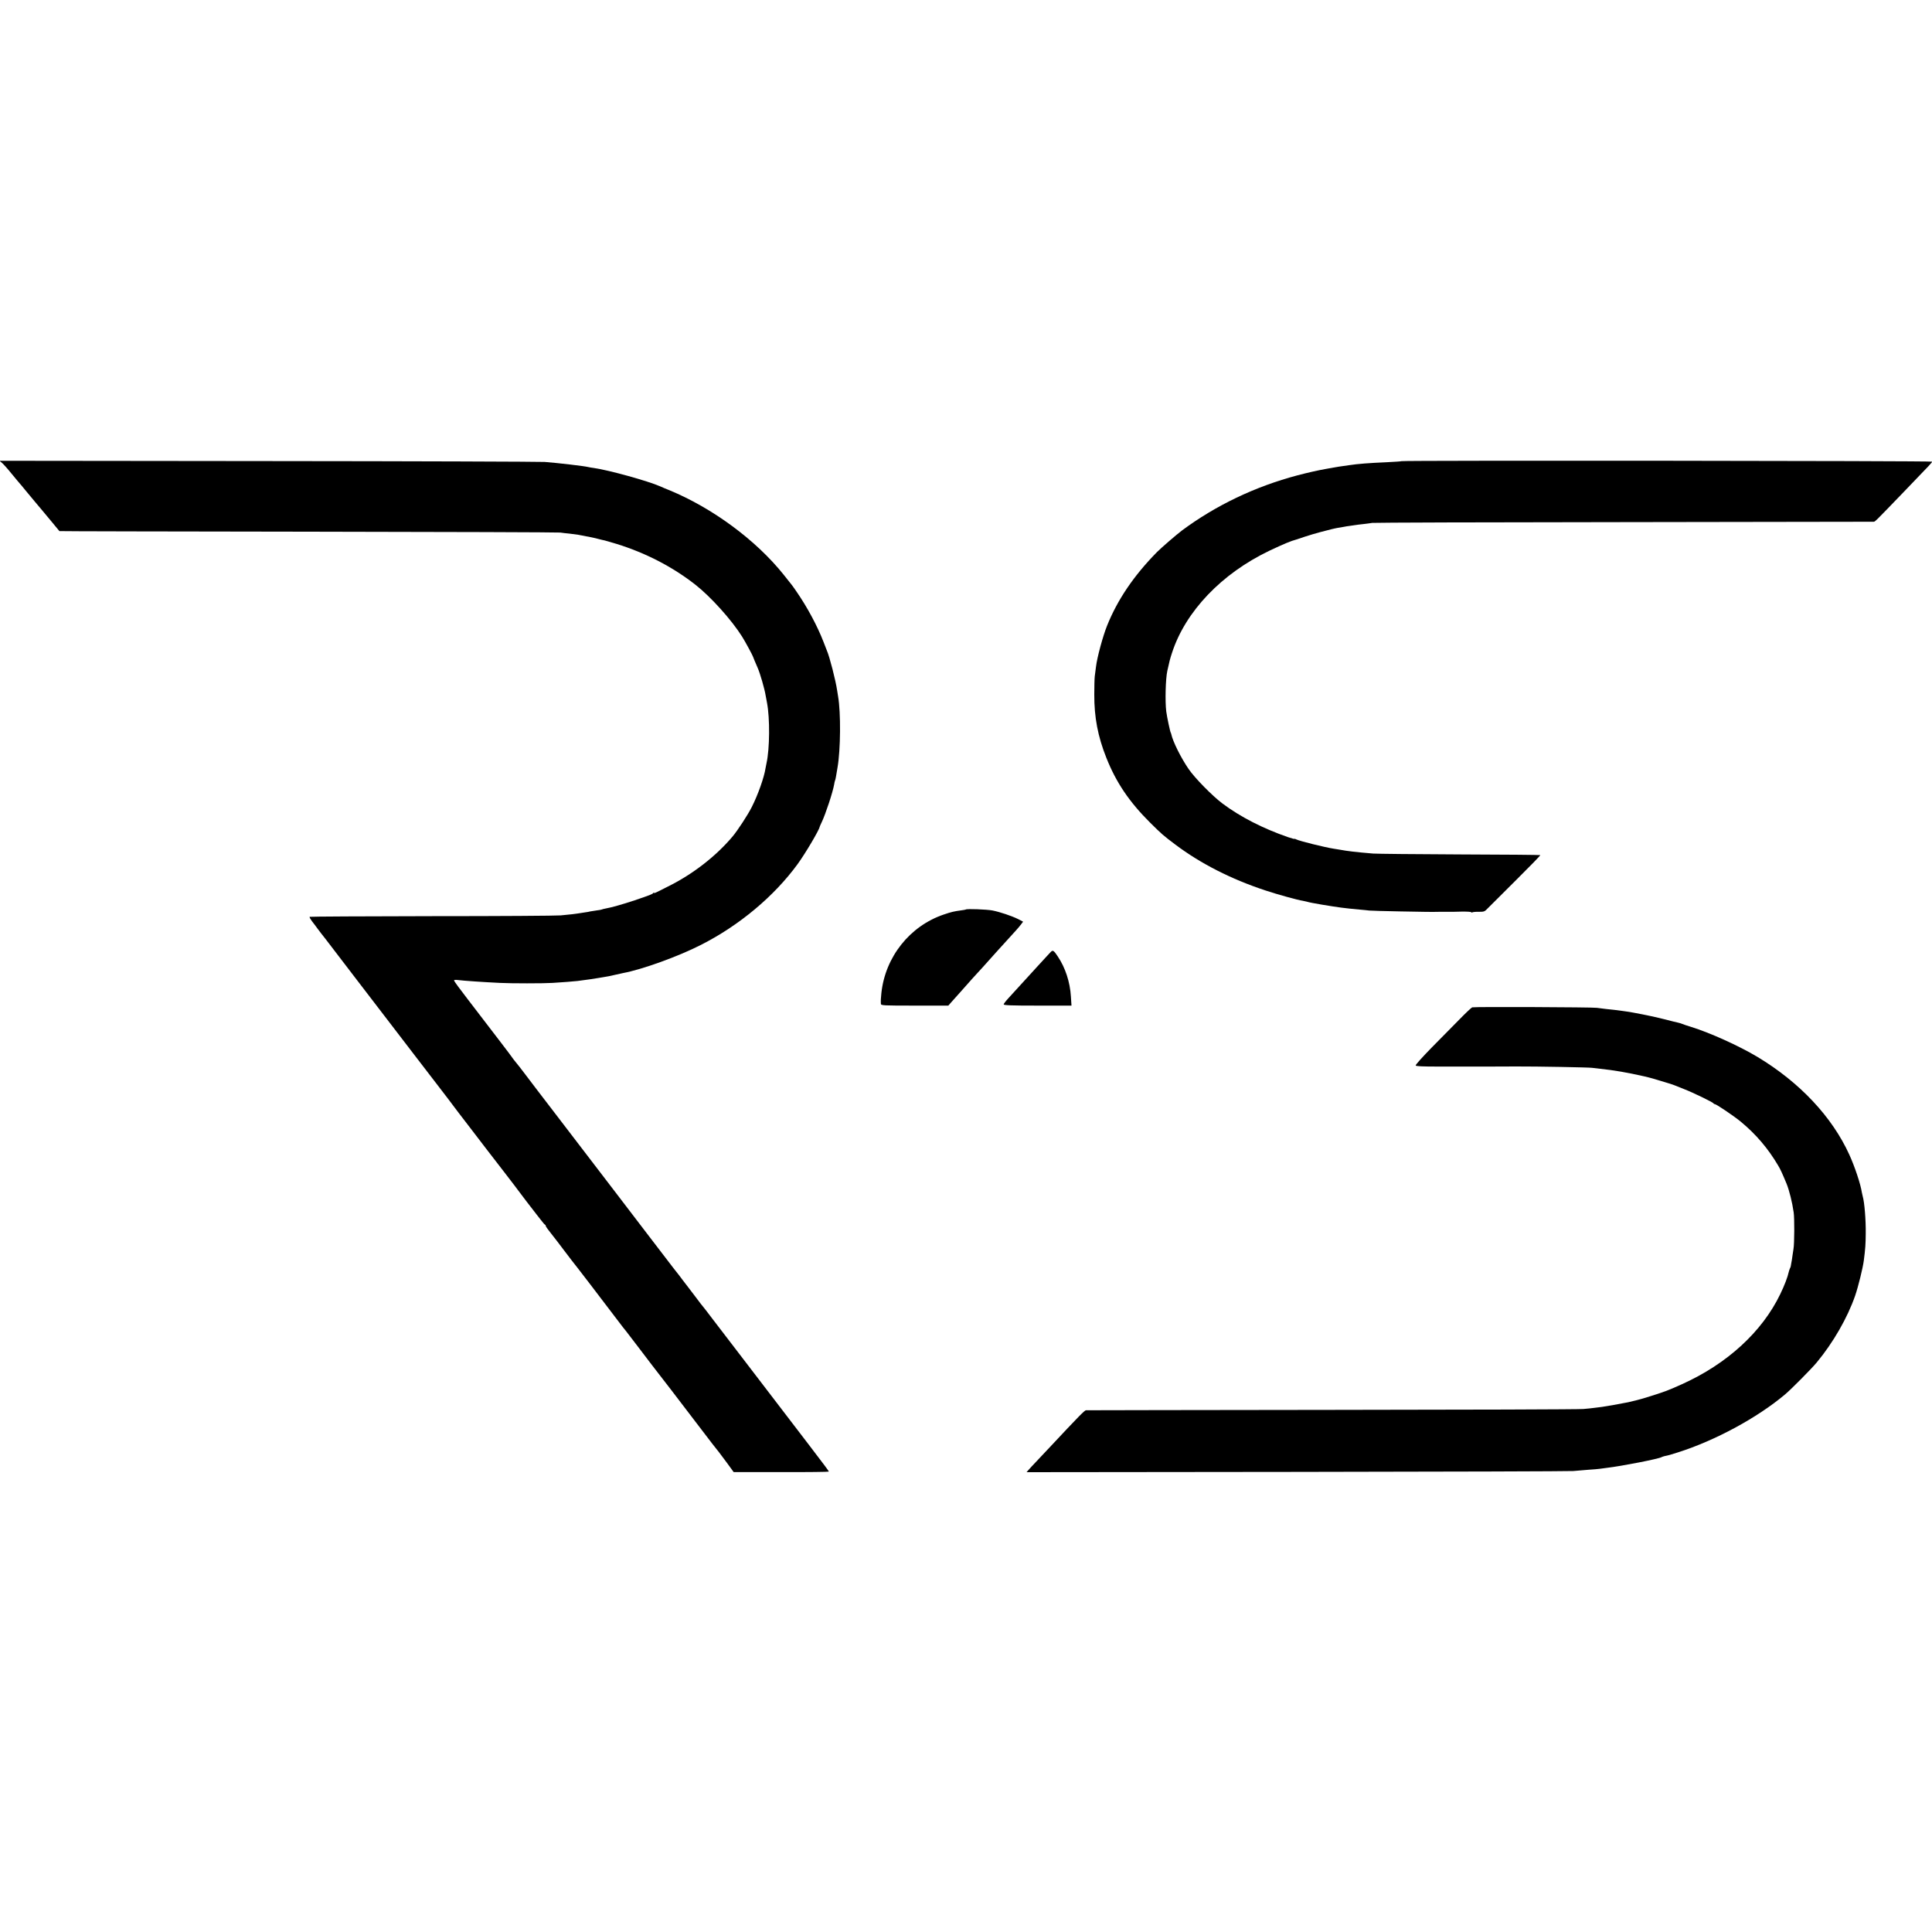 <?xml version="1.0" standalone="no"?>
<!DOCTYPE svg PUBLIC "-//W3C//DTD SVG 20010904//EN"
 "http://www.w3.org/TR/2001/REC-SVG-20010904/DTD/svg10.dtd">
<svg version="1.0" xmlns="http://www.w3.org/2000/svg"
 width="2000pt" height="2000pt" viewBox="0 0 2000 2000"
 preserveAspectRatio="xMidYMid meet">
<g transform="translate(0,2000) scale(0.1,-0.1)"
fill="#000000" stroke="none">
<path d="M21 15208 c15 -13 60 -63 100 -113 41 -49 79 -96 86 -103 7 -7 29
-34 50 -60 21 -26 65 -79 98 -118 33 -39 69 -82 80 -95 10 -13 55 -67 99 -119
43 -52 80 -96 81 -98 2 -2 1161 -4 2576 -6 1416 -2 2590 -6 2609 -9 19 -3 62
-8 95 -11 33 -4 73 -9 90 -12 135 -25 165 -31 220 -46 22 -5 47 -12 56 -13 9
-2 63 -18 120 -35 304 -94 582 -238 819 -424 159 -125 373 -363 482 -536 31
-49 111 -197 114 -210 1 -5 20 -51 48 -115 24 -54 71 -216 82 -285 3 -14 9
-47 14 -75 31 -162 28 -477 -5 -625 -3 -14 -8 -37 -10 -51 -14 -95 -79 -278
-143 -404 -42 -83 -146 -242 -199 -305 -173 -205 -413 -391 -668 -517 -38 -19
-87 -44 -107 -54 -21 -11 -38 -17 -38 -12 0 4 -4 4 -8 -2 -8 -11 -32 -21 -192
-75 -119 -40 -243 -75 -301 -85 -18 -3 -35 -8 -39 -10 -3 -2 -29 -7 -56 -10
-27 -4 -56 -8 -64 -10 -8 -3 -33 -7 -55 -10 -22 -3 -51 -8 -65 -10 -29 -5 -86
-12 -185 -21 -38 -4 -638 -8 -1332 -8 -694 -1 -1265 -4 -1268 -7 -3 -3 8 -23
24 -45 17 -21 43 -56 58 -77 15 -21 33 -43 38 -50 6 -6 67 -86 135 -175 69
-90 166 -217 215 -281 117 -152 436 -568 595 -776 69 -90 188 -245 265 -345
77 -100 149 -194 160 -210 11 -15 85 -113 165 -216 80 -104 161 -209 180 -235
19 -25 100 -130 180 -233 80 -104 152 -198 160 -210 12 -17 128 -169 173 -226
7 -8 28 -35 47 -60 19 -25 38 -47 42 -48 5 -2 8 -8 8 -14 0 -5 26 -42 58 -81
32 -40 91 -117 132 -172 41 -55 77 -102 80 -105 7 -6 336 -435 464 -605 50
-66 93 -122 97 -125 3 -3 63 -81 134 -175 71 -93 133 -174 137 -180 40 -50
322 -417 466 -607 122 -161 216 -282 227 -294 5 -7 42 -55 80 -107 l70 -96
493 0 c270 -1 492 2 492 5 0 6 -47 69 -200 269 -145 189 -508 664 -525 686
-11 15 -101 132 -199 260 -99 129 -223 290 -275 359 -52 69 -97 127 -100 130
-4 3 -40 50 -81 105 -41 55 -77 102 -80 105 -3 3 -25 32 -50 65 -24 33 -57 76
-73 95 -15 19 -31 40 -35 45 -4 6 -125 163 -268 350 -143 187 -296 387 -340
445 -245 320 -586 766 -643 840 -102 132 -189 247 -271 355 -41 55 -86 112
-99 127 -13 15 -31 39 -40 52 -15 23 -140 186 -463 607 -76 98 -138 183 -138
189 0 6 16 8 38 5 64 -8 252 -21 437 -30 117 -6 451 -6 545 0 97 6 230 16 259
20 89 11 183 25 216 31 10 2 37 6 60 10 22 3 69 12 105 21 36 8 76 17 90 20
195 36 570 171 805 291 397 201 759 504 1002 837 80 110 223 352 228 385 0 3
10 25 22 50 41 87 114 309 128 389 3 19 7 37 9 40 2 3 7 22 10 41 3 19 10 62
16 95 32 183 35 567 6 735 -3 14 -7 42 -10 63 -16 107 -78 348 -106 412 -5 11
-21 52 -35 90 -63 163 -167 358 -279 520 -46 67 -41 60 -133 175 -286 358
-737 691 -1183 875 -36 14 -78 32 -95 40 -127 56 -531 168 -685 190 -25 3 -52
8 -60 10 -36 10 -319 43 -451 53 -52 3 -1343 8 -2869 9 l-2775 3 26 -22z"/>
<path d="M14509 15226 c-2 -2 -72 -7 -155 -11 -185 -8 -299 -17 -384 -30 -14
-2 -45 -7 -70 -10 -25 -3 -67 -10 -95 -15 -27 -5 -65 -12 -83 -15 -70 -12
-182 -37 -292 -66 -438 -116 -845 -311 -1195 -571 -57 -43 -211 -176 -259
-224 -238 -242 -408 -492 -516 -762 -43 -107 -103 -328 -114 -422 -4 -30 -9
-75 -13 -100 -3 -25 -5 -110 -5 -190 -1 -236 37 -434 125 -655 101 -255 237
-456 452 -670 121 -120 137 -134 262 -228 262 -197 578 -358 933 -475 119 -40
341 -101 387 -107 11 -2 30 -6 41 -9 17 -6 79 -18 157 -31 176 -29 227 -36
390 -51 39 -3 84 -8 100 -10 17 -2 163 -6 325 -9 258 -5 322 -6 403 -4 9 0 41
0 70 0 28 -1 98 0 155 2 56 1 102 -2 102 -6 0 -5 5 -5 11 -2 6 4 37 7 68 6 55
0 60 2 93 37 20 20 151 151 292 291 141 140 254 256 251 259 -2 2 -377 6 -832
7 -455 2 -859 6 -898 9 -180 15 -264 25 -345 40 -14 3 -42 7 -62 10 -92 14
-358 80 -390 97 -10 5 -18 8 -18 5 0 -3 -30 6 -67 18 -260 90 -492 209 -678
348 -105 79 -287 264 -351 358 -79 115 -163 284 -179 360 -2 8 -4 15 -5 15 -5
0 -39 159 -47 220 -13 104 -7 339 11 420 21 97 29 128 48 185 139 430 514 823
1011 1060 148 70 223 101 277 115 8 3 49 16 90 30 41 14 111 34 155 46 44 11
98 25 120 31 22 5 51 12 65 14 14 2 41 7 60 10 19 4 44 8 55 9 11 2 36 5 55 8
19 3 62 9 95 12 33 4 74 9 90 12 17 3 1189 7 2605 8 1416 2 2581 4 2588 4 13
1 21 9 313 312 288 299 289 300 289 310 0 9 -5482 14 -5491 5z"/>
<path d="M9999 10585 c-3 -2 -25 -6 -49 -9 -74 -10 -101 -16 -180 -43 -352
-119 -606 -439 -646 -813 -6 -55 -7 -80 -5 -112 1 -17 25 -18 349 -18 l349 0
29 33 c16 18 65 73 109 122 44 49 94 105 110 124 17 18 46 50 65 71 19 21 63
68 96 106 34 38 72 81 85 95 13 14 58 63 99 109 41 46 90 100 108 119 18 20
42 48 53 63 l20 27 -50 26 c-66 33 -191 75 -268 90 -58 11 -266 19 -274 10z"/>
<path d="M10879 10147 c-15 -15 -73 -79 -154 -167 -94 -103 -232 -255 -283
-310 -28 -30 -52 -61 -52 -67 0 -10 77 -13 351 -13 l351 0 -6 93 c-9 151 -58
300 -136 416 -40 61 -51 68 -71 48z"/>
<path d="M15240 9572 c-8 -3 -66 -57 -128 -121 -63 -64 -193 -196 -289 -293
-96 -98 -172 -182 -168 -188 5 -8 68 -11 230 -11 11 0 47 0 80 0 33 0 74 0 90
0 17 0 89 0 160 0 72 0 137 0 145 0 8 0 38 0 65 0 71 0 122 0 270 1 210 1 747
-9 785 -14 19 -3 58 -7 85 -10 145 -15 282 -39 450 -77 28 -6 70 -17 95 -24
25 -8 79 -24 120 -36 41 -12 89 -27 105 -34 17 -7 62 -25 100 -40 86 -33 299
-136 303 -147 2 -4 8 -8 14 -8 15 0 199 -124 269 -182 158 -131 282 -277 386
-453 26 -44 40 -75 88 -190 27 -67 58 -190 73 -295 9 -61 8 -325 -2 -380 -4
-25 -9 -61 -12 -80 -2 -19 -7 -47 -10 -62 -3 -15 -6 -31 -6 -35 0 -5 -4 -15
-9 -24 -4 -9 -10 -27 -13 -40 -9 -45 -44 -138 -87 -226 -188 -390 -550 -722
-1019 -933 -150 -67 -172 -76 -375 -139 -33 -11 -149 -41 -180 -47 -76 -15
-237 -44 -270 -48 -22 -3 -58 -8 -80 -10 -22 -3 -74 -9 -115 -12 -41 -4 -1213
-8 -2605 -9 -1391 -2 -2536 -3 -2543 -4 -15 -1 -71 -58 -392 -401 -23 -25 -74
-79 -113 -120 -40 -42 -81 -86 -91 -98 l-19 -22 2799 3 c1539 2 2827 6 2860 9
34 3 104 9 155 13 52 3 105 8 119 10 14 2 48 7 75 10 147 17 538 93 566 111 5
3 18 7 29 10 44 9 58 13 140 39 387 123 823 359 1110 601 61 51 275 267 326
329 172 207 319 464 398 691 33 96 80 288 90 364 16 125 19 168 20 279 2 139
-13 325 -31 386 -3 11 -7 29 -9 40 -13 87 -73 267 -130 392 -179 393 -514 749
-951 1012 -192 115 -491 250 -688 311 -38 12 -79 25 -90 30 -11 5 -31 11 -45
14 -14 3 -70 16 -125 31 -89 23 -214 50 -330 71 -22 4 -44 8 -50 9 -5 1 -37 6
-70 10 -33 4 -71 9 -85 11 -14 2 -52 6 -85 9 -33 4 -76 9 -95 12 -45 7 -1270
12 -1290 5z"/>
</g>
</svg>
